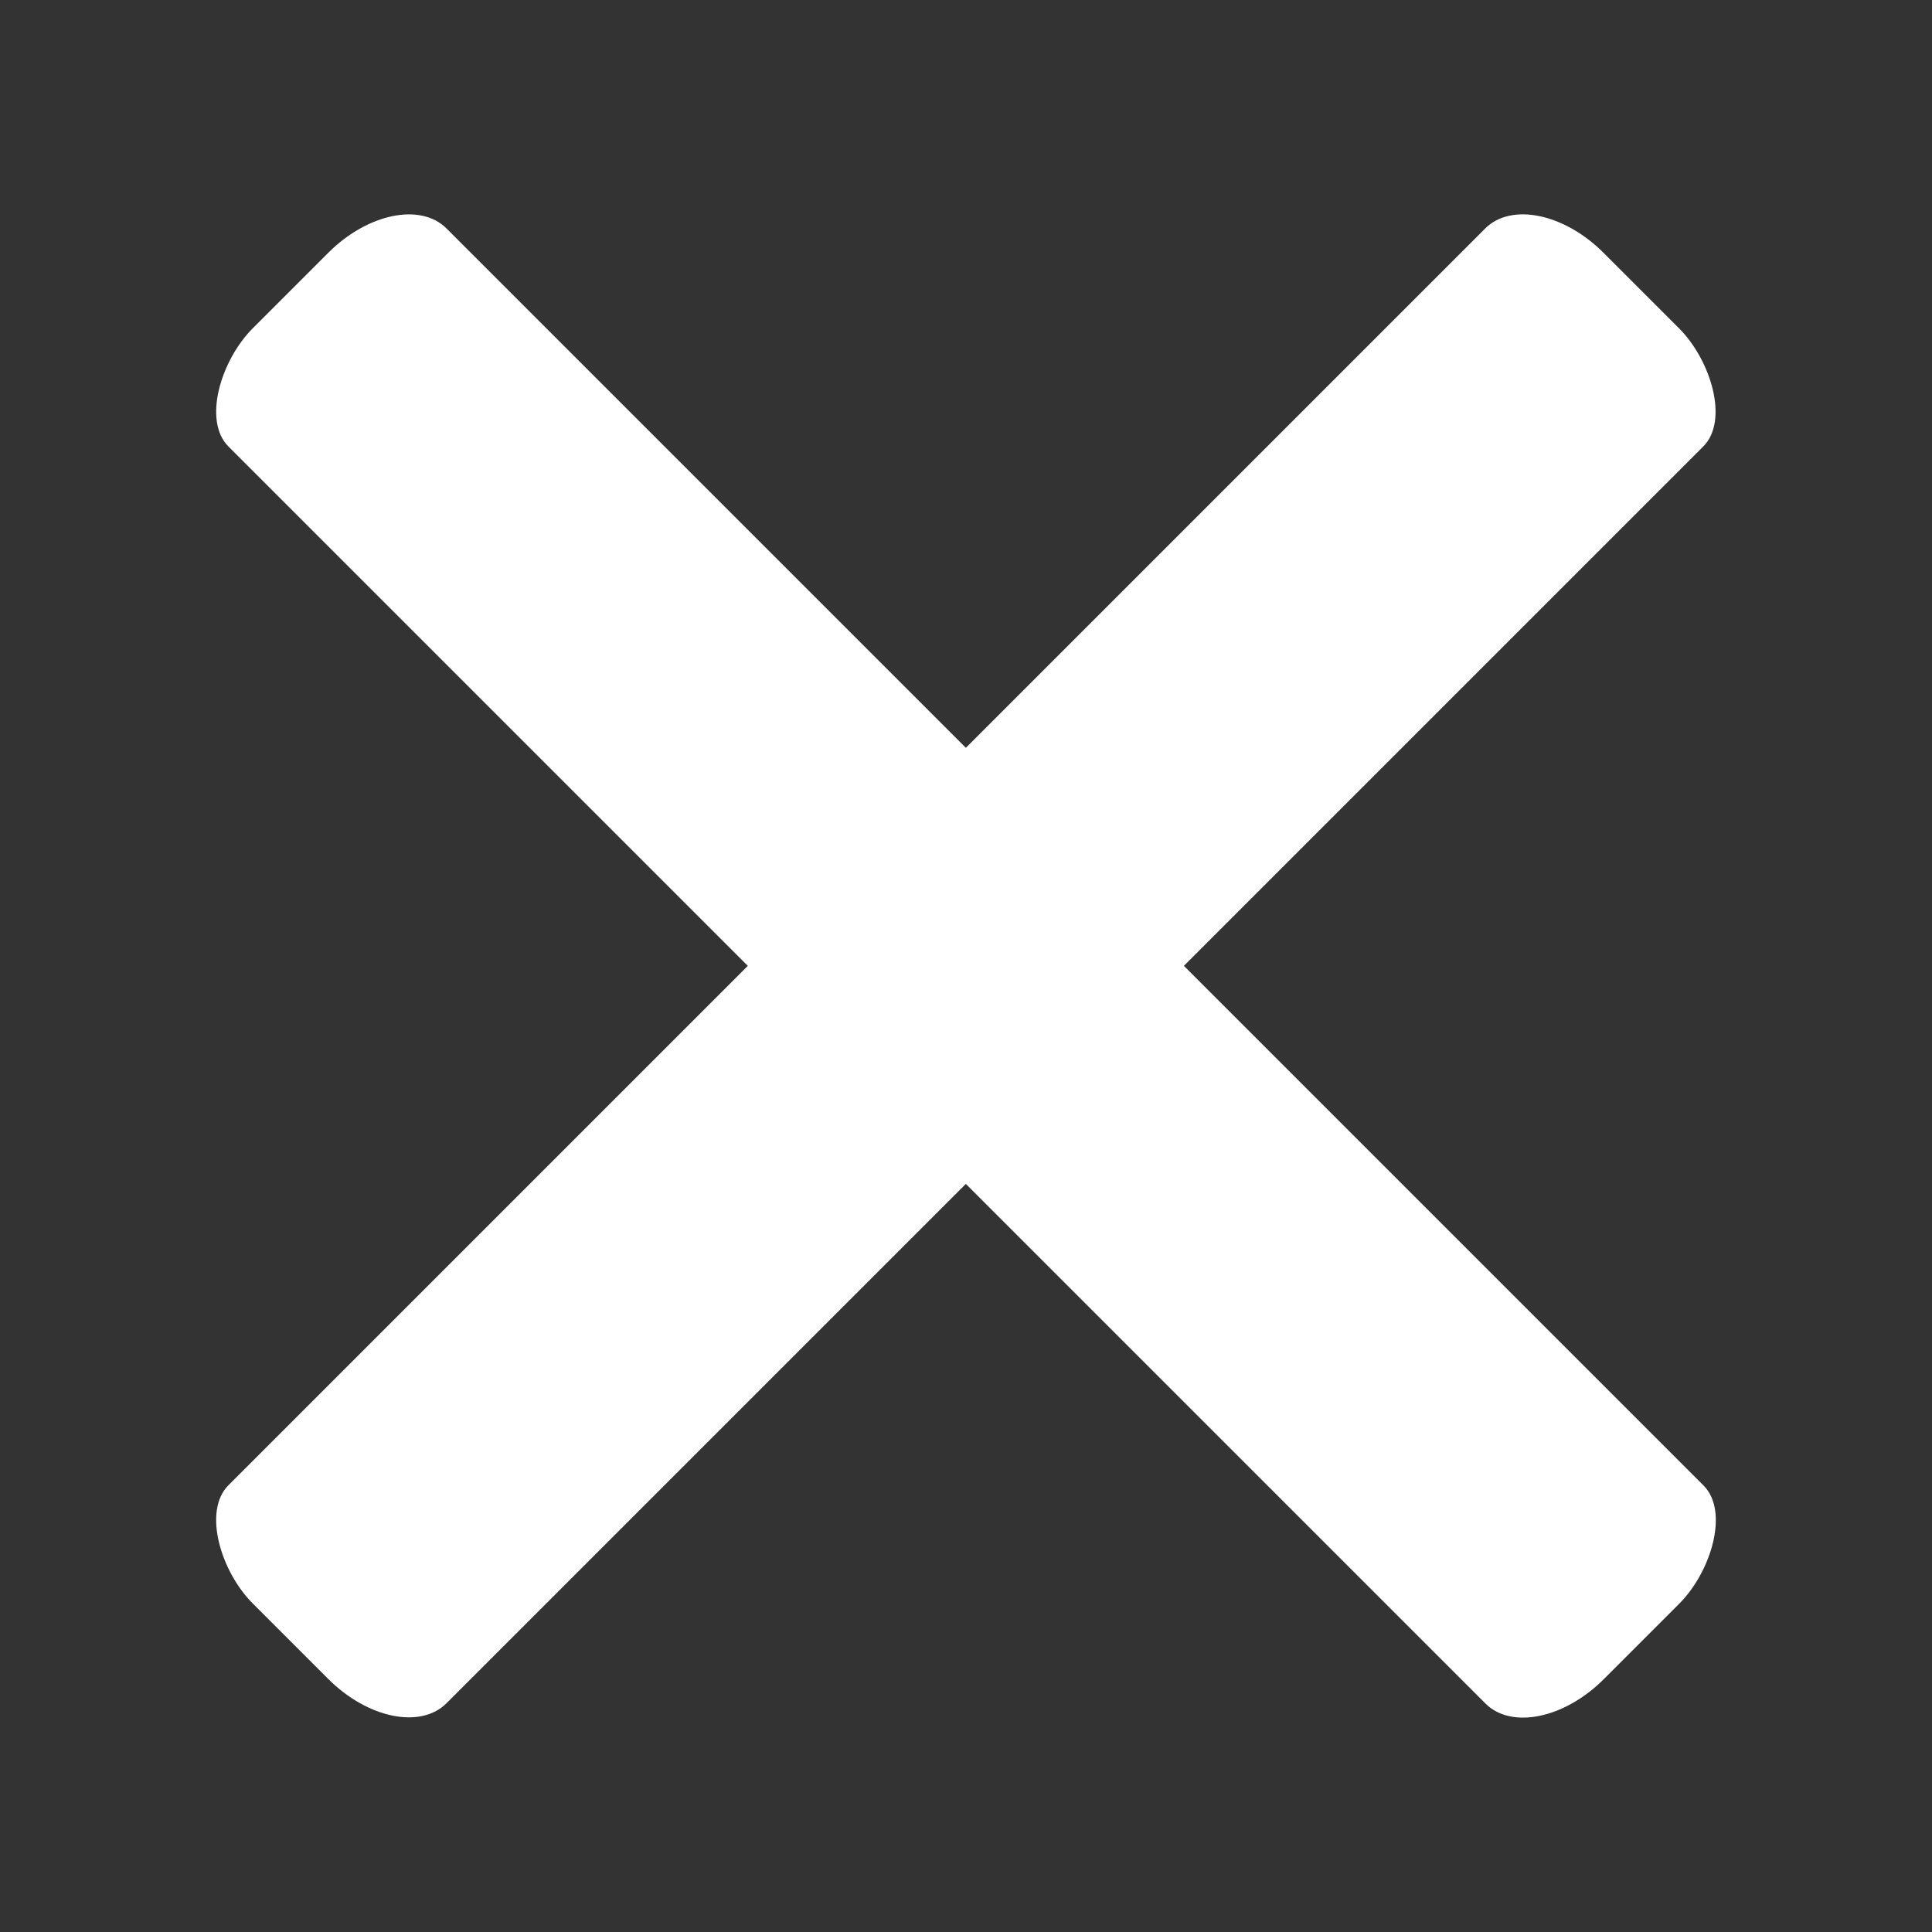 <?xml version="1.0" encoding="UTF-8" standalone="no"?>
<!-- Created with Inkscape (http://www.inkscape.org/) -->

<svg
   width="300mm"
   height="300mm"
   viewBox="0 0 300 300"
   version="1.1"
   id="svg1"
   xmlns="http://www.w3.org/2000/svg"
   xmlns:svg="http://www.w3.org/2000/svg">
  <rect x="0" y="0" width="300" height="300" fill="#333333" stroke="none"/>
  <defs
     id="defs1" />
  <g
     id="layer1"
     style="display:none">
    <rect
       style="fill:#ffffff;stroke:#420264;stroke-width:0;stroke-linecap:round;stroke-linejoin:round"
       id="rect2"
       width="228.204"
       height="36.836"
       x="35.898"
       y="48.516"
       rx="7.938"
       ry="12.053" />
    <rect
       style="fill:#ffffff;stroke:#420264;stroke-width:0;stroke-linecap:round;stroke-linejoin:round"
       id="rect3"
       width="228.204"
       height="36.836"
       x="35.898"
       y="128.473"
       rx="7.938"
       ry="12.053" />
    <rect
       style="fill:#ffffff;stroke:#420264;stroke-width:0;stroke-linecap:round;stroke-linejoin:round"
       id="rect4"
       width="228.204"
       height="36.836"
       x="35.898"
       y="208.431"
       rx="7.938"
       ry="12.053" />
  </g>
  <g
     id="layer2">
    <rect
       style="display:inline;fill:#ffffff;stroke:#420264;stroke-width:0;stroke-linecap:round;stroke-linejoin:round"
       id="rect5"
       width="296.665"
       height="47.887"
       x="63.799"
       y="-23.943"
       rx="10.319"
       ry="15.669"
       transform="rotate(45)" />
    <rect
       style="display:inline;fill:#ffffff;stroke:#420264;stroke-width:0;stroke-linecap:round;stroke-linejoin:round"
       id="rect6"
       width="296.665"
       height="47.887"
       x="-148.333"
       y="188.189"
       rx="10.319"
       ry="15.669"
       transform="matrix(-0.707,0.707,0.707,0.707,0,0)" />
  </g>
</svg>
